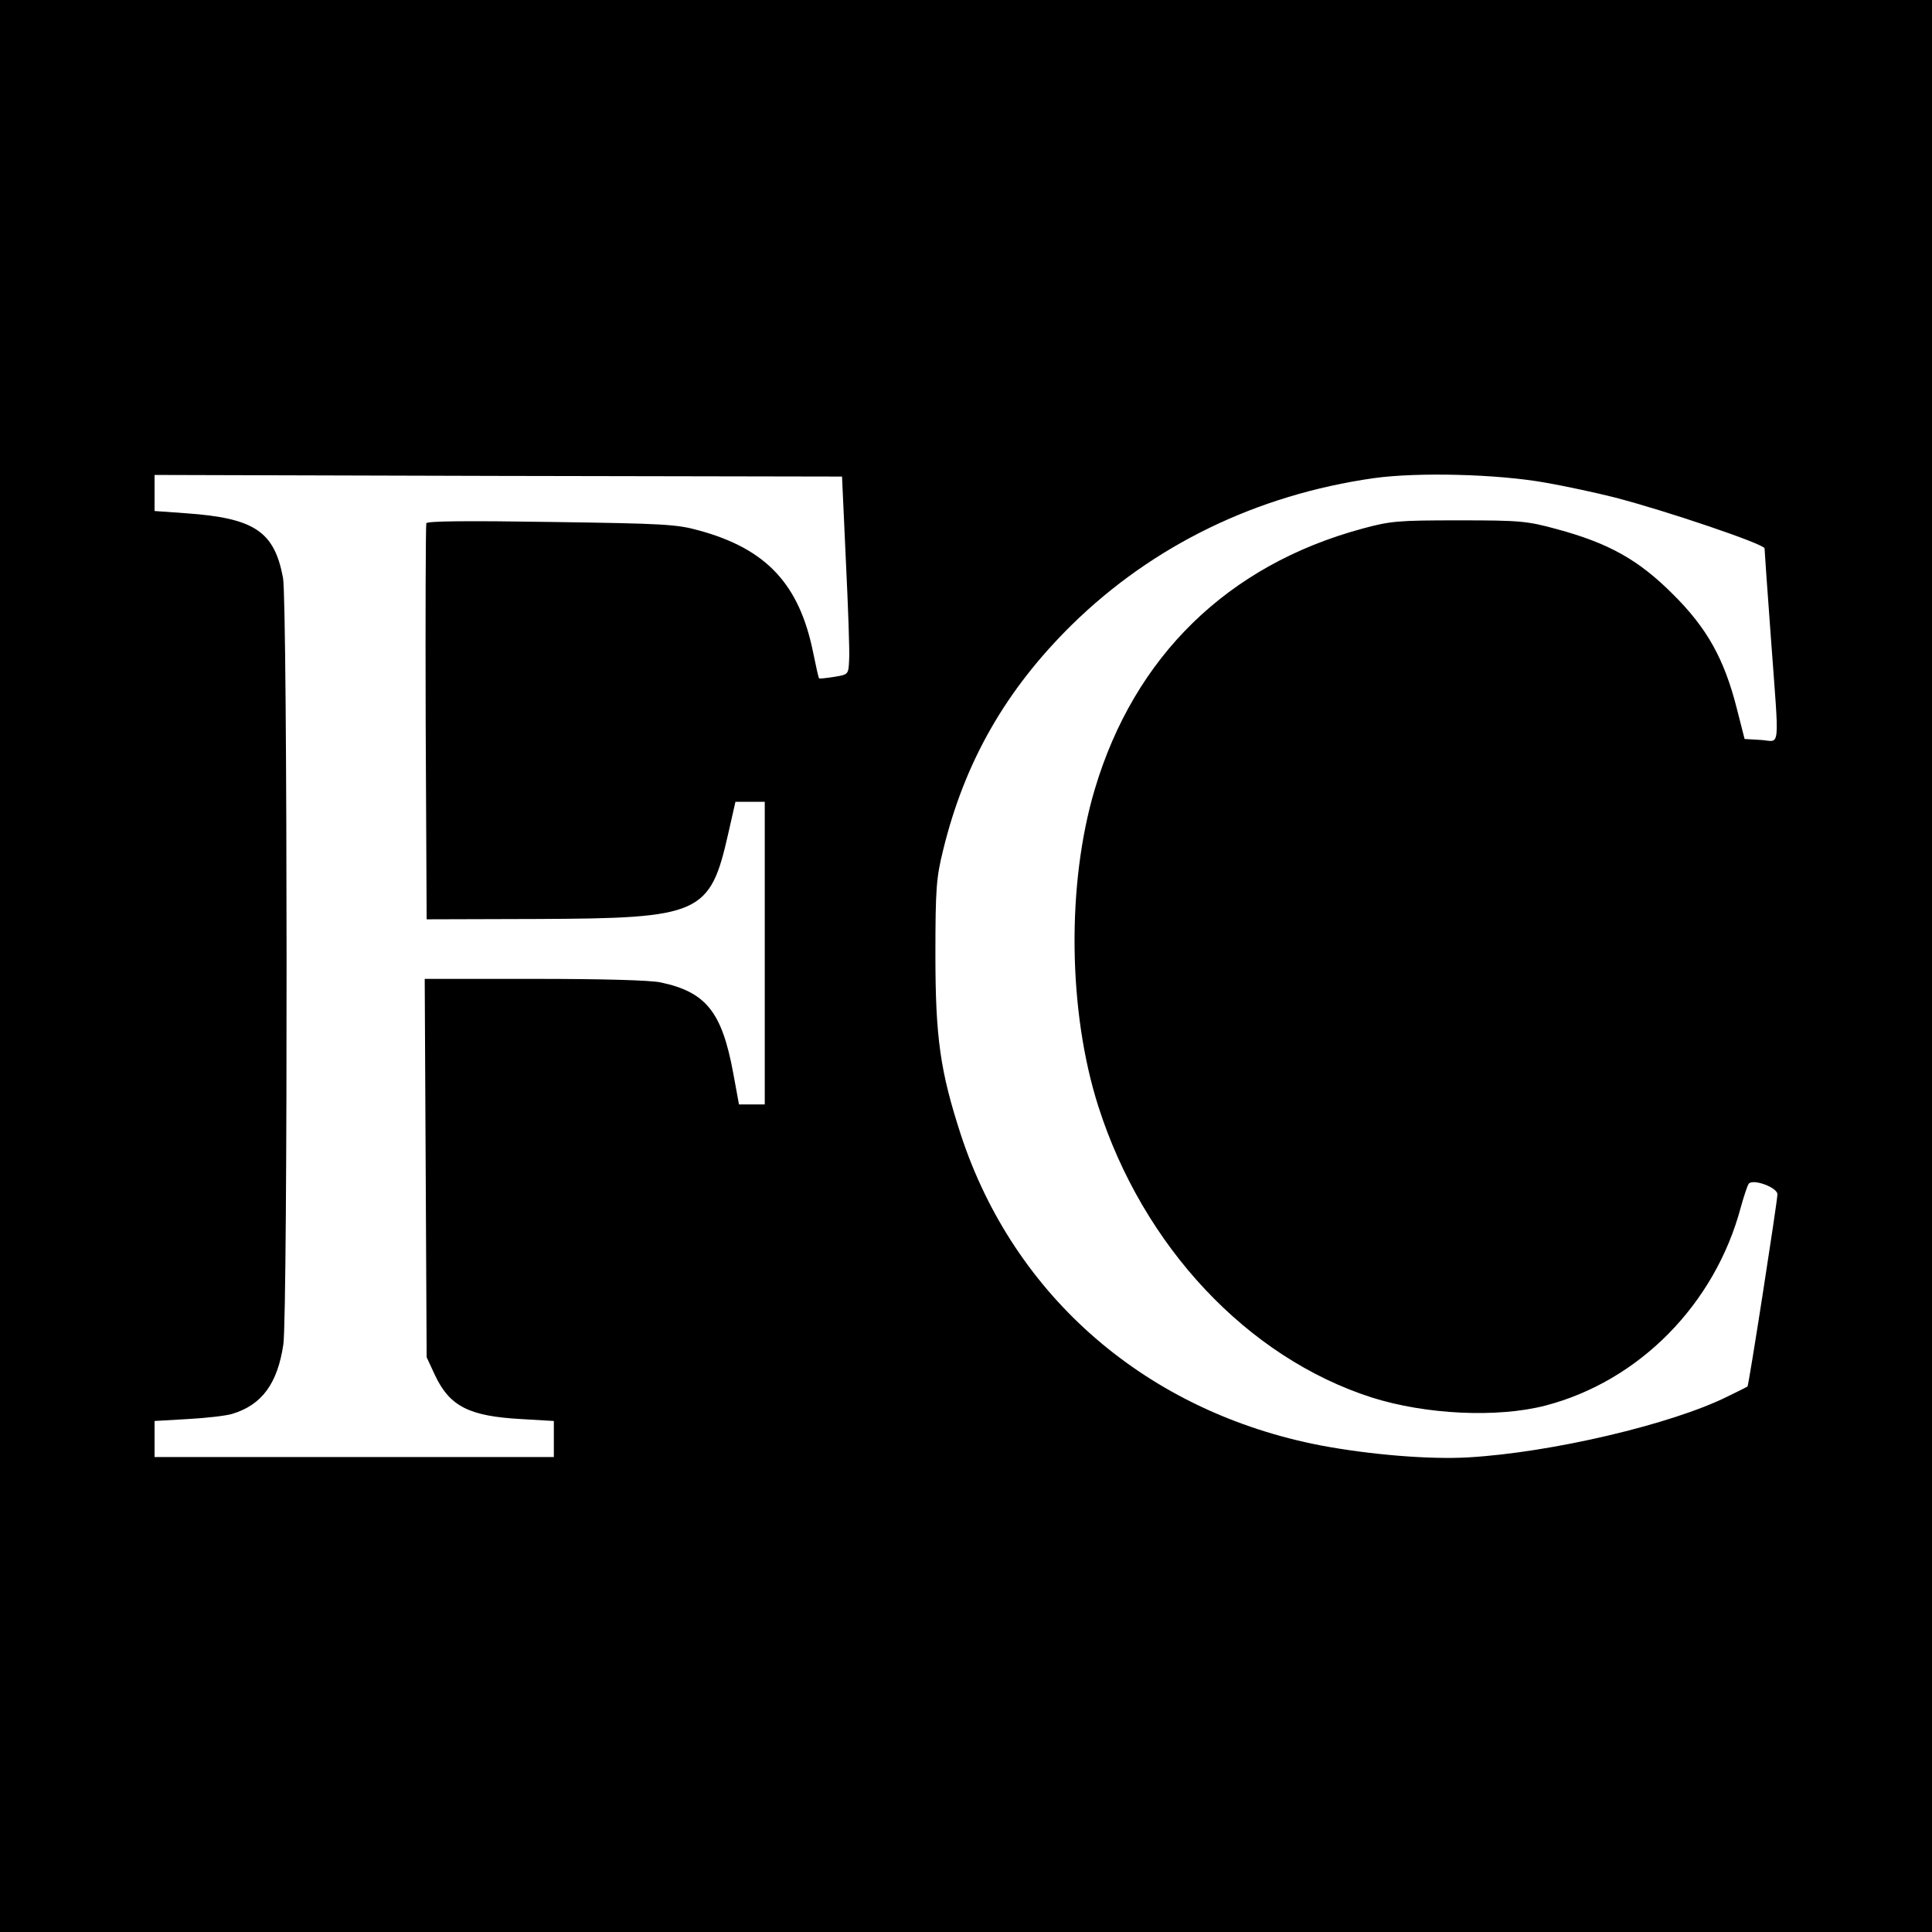 <?xml version="1.0" standalone="no"?>
<!DOCTYPE svg PUBLIC "-//W3C//DTD SVG 20010904//EN"
 "http://www.w3.org/TR/2001/REC-SVG-20010904/DTD/svg10.dtd">
<svg version="1.0" xmlns="http://www.w3.org/2000/svg"
 width="600pt" height="600pt" viewBox="0 0 600 600"
 preserveAspectRatio="xMidYMid meet">
<g transform="translate(0,600) scale(0.1,-0.1)"
fill="#000000" stroke="none">
<path d="M0 3000 l0 -3000 3000 0 3000 0 0 3000 0 3000 -3000 0 -3000 0 0
-3000z m2627 1257 c7 -144 12 -282 10 -307 -2 -44 -2 -45 -46 -52 -25 -4 -46
-6 -47 -5 -2 1 -10 38 -19 82 -43 211 -145 320 -352 377 -71 20 -110 22 -462
27 -252 4 -385 3 -387 -4 -2 -5 -3 -284 -2 -620 l3 -610 340 1 c512 2 540 14
597 267 l22 97 46 0 45 0 0 -470 0 -470 -40 0 -40 0 -18 98 c-35 189 -84 251
-225 281 -33 7 -180 11 -393 11 l-340 0 3 -587 3 -588 26 -56 c46 -97 106
-127 267 -136 l102 -6 0 -56 0 -56 -620 0 -620 0 0 56 0 56 103 6 c56 3 118
10 138 16 93 28 141 95 159 216 14 101 13 2303 -1 2380 -27 145 -89 186 -301
201 l-98 7 0 56 0 56 1067 -3 1068 -2 12 -263z m2173 244 c63 -11 160 -32 215
-46 162 -42 465 -145 465 -158 0 -7 9 -133 20 -282 26 -355 30 -317 -31 -313
l-51 3 -24 94 c-39 154 -92 250 -199 356 -106 106 -198 158 -361 202 -92 25
-113 27 -304 27 -189 0 -212 -2 -300 -26 -417 -113 -707 -396 -830 -809 -88
-295 -83 -691 11 -985 139 -435 463 -780 849 -904 167 -53 390 -64 540 -25
291 76 526 315 606 615 10 36 21 69 25 74 14 16 89 -12 89 -33 0 -21 -89 -594
-93 -597 -1 -1 -29 -15 -62 -31 -173 -86 -546 -174 -805 -189 -119 -7 -304 8
-458 37 -539 104 -952 460 -1118 965 -64 197 -79 301 -79 559 0 207 3 240 24
325 67 275 195 498 400 700 251 246 573 403 937 455 135 19 384 13 534 -14z"/>
</g>
</svg>
